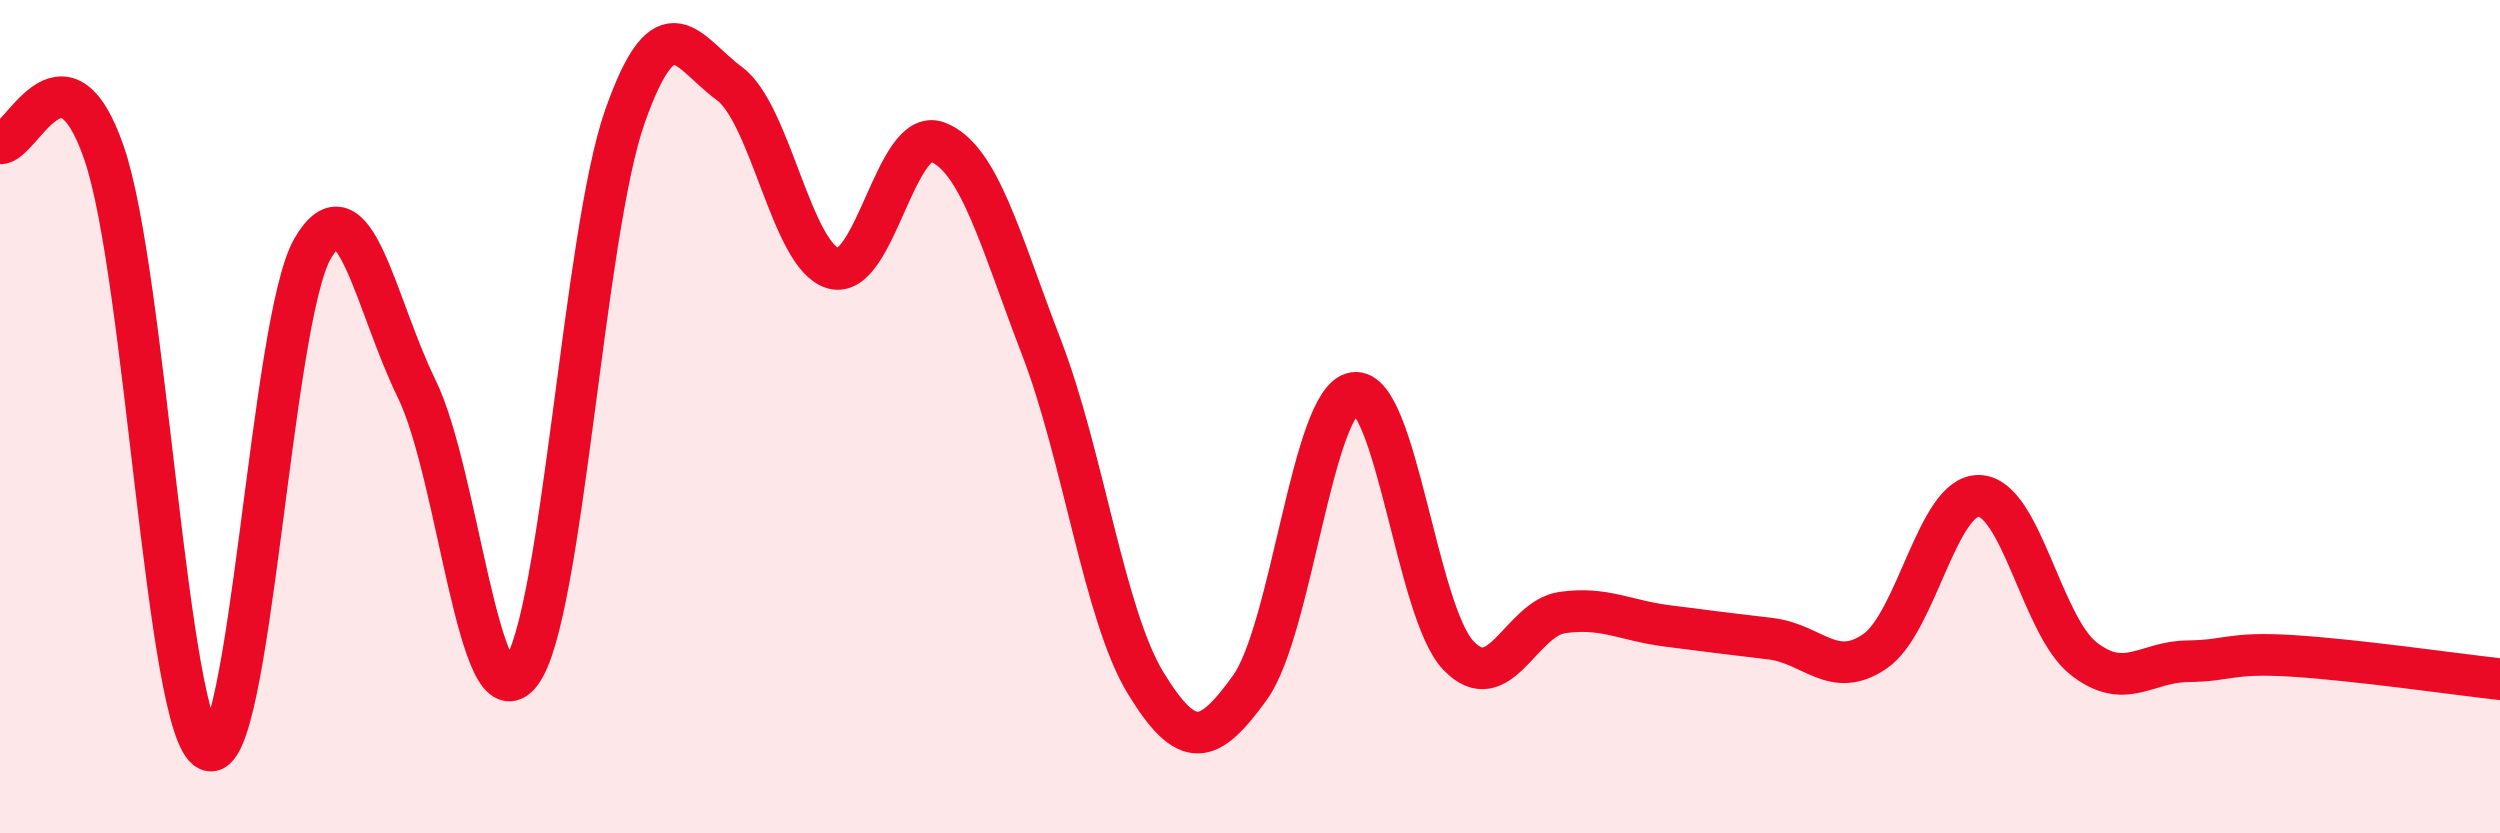 
    <svg width="60" height="20" viewBox="0 0 60 20" xmlns="http://www.w3.org/2000/svg">
      <path
        d="M 0,3.44 C 0.5,3.49 1.5,0.77 2.5,3.68 C 3.5,6.59 4,17.54 5,18 C 6,18.46 6.5,7.7 7.5,5.97 C 8.5,4.24 9,7.29 10,9.33 C 11,11.37 11.5,17.46 12.5,16.15 C 13.5,14.84 14,5.62 15,2.79 C 16,-0.04 16.5,1.27 17.5,2 C 18.5,2.73 19,6.16 20,6.44 C 21,6.72 21.5,3.03 22.5,3.41 C 23.5,3.79 24,5.75 25,8.35 C 26,10.95 26.5,14.77 27.5,16.4 C 28.5,18.03 29,17.89 30,16.5 C 31,15.11 31.5,9.58 32.5,9.43 C 33.5,9.28 34,14.68 35,15.73 C 36,16.78 36.5,14.84 37.5,14.7 C 38.5,14.56 39,14.89 40,15.02 C 41,15.15 41.5,15.21 42.5,15.33 C 43.5,15.45 44,16.32 45,15.63 C 46,14.94 46.5,11.87 47.5,11.9 C 48.5,11.93 49,15.01 50,15.8 C 51,16.59 51.5,15.88 52.5,15.87 C 53.5,15.86 53.5,15.65 55,15.74 C 56.5,15.83 59,16.19 60,16.3L60 20L0 20Z"
        fill="#EB0A25"
        opacity="0.1"
        stroke-linecap="round"
        stroke-linejoin="round"
      />
      <path
        d="M 0,3.44 C 0.5,3.49 1.5,0.77 2.5,3.68 C 3.5,6.59 4,17.54 5,18 C 6,18.46 6.5,7.7 7.5,5.97 C 8.5,4.24 9,7.29 10,9.33 C 11,11.37 11.5,17.46 12.5,16.15 C 13.5,14.84 14,5.62 15,2.79 C 16,-0.04 16.5,1.27 17.5,2 C 18.5,2.73 19,6.16 20,6.44 C 21,6.72 21.5,3.03 22.5,3.41 C 23.5,3.79 24,5.75 25,8.35 C 26,10.95 26.5,14.77 27.5,16.4 C 28.5,18.03 29,17.89 30,16.5 C 31,15.11 31.5,9.58 32.5,9.43 C 33.5,9.28 34,14.68 35,15.73 C 36,16.78 36.5,14.84 37.5,14.7 C 38.5,14.56 39,14.89 40,15.02 C 41,15.15 41.5,15.21 42.5,15.33 C 43.5,15.45 44,16.32 45,15.63 C 46,14.94 46.5,11.87 47.5,11.9 C 48.5,11.93 49,15.01 50,15.8 C 51,16.59 51.5,15.88 52.5,15.87 C 53.5,15.86 53.5,15.65 55,15.74 C 56.5,15.83 59,16.19 60,16.3"
        stroke="#EB0A25"
        stroke-width="1"
        fill="none"
        stroke-linecap="round"
        stroke-linejoin="round"
      />
    </svg>
  
